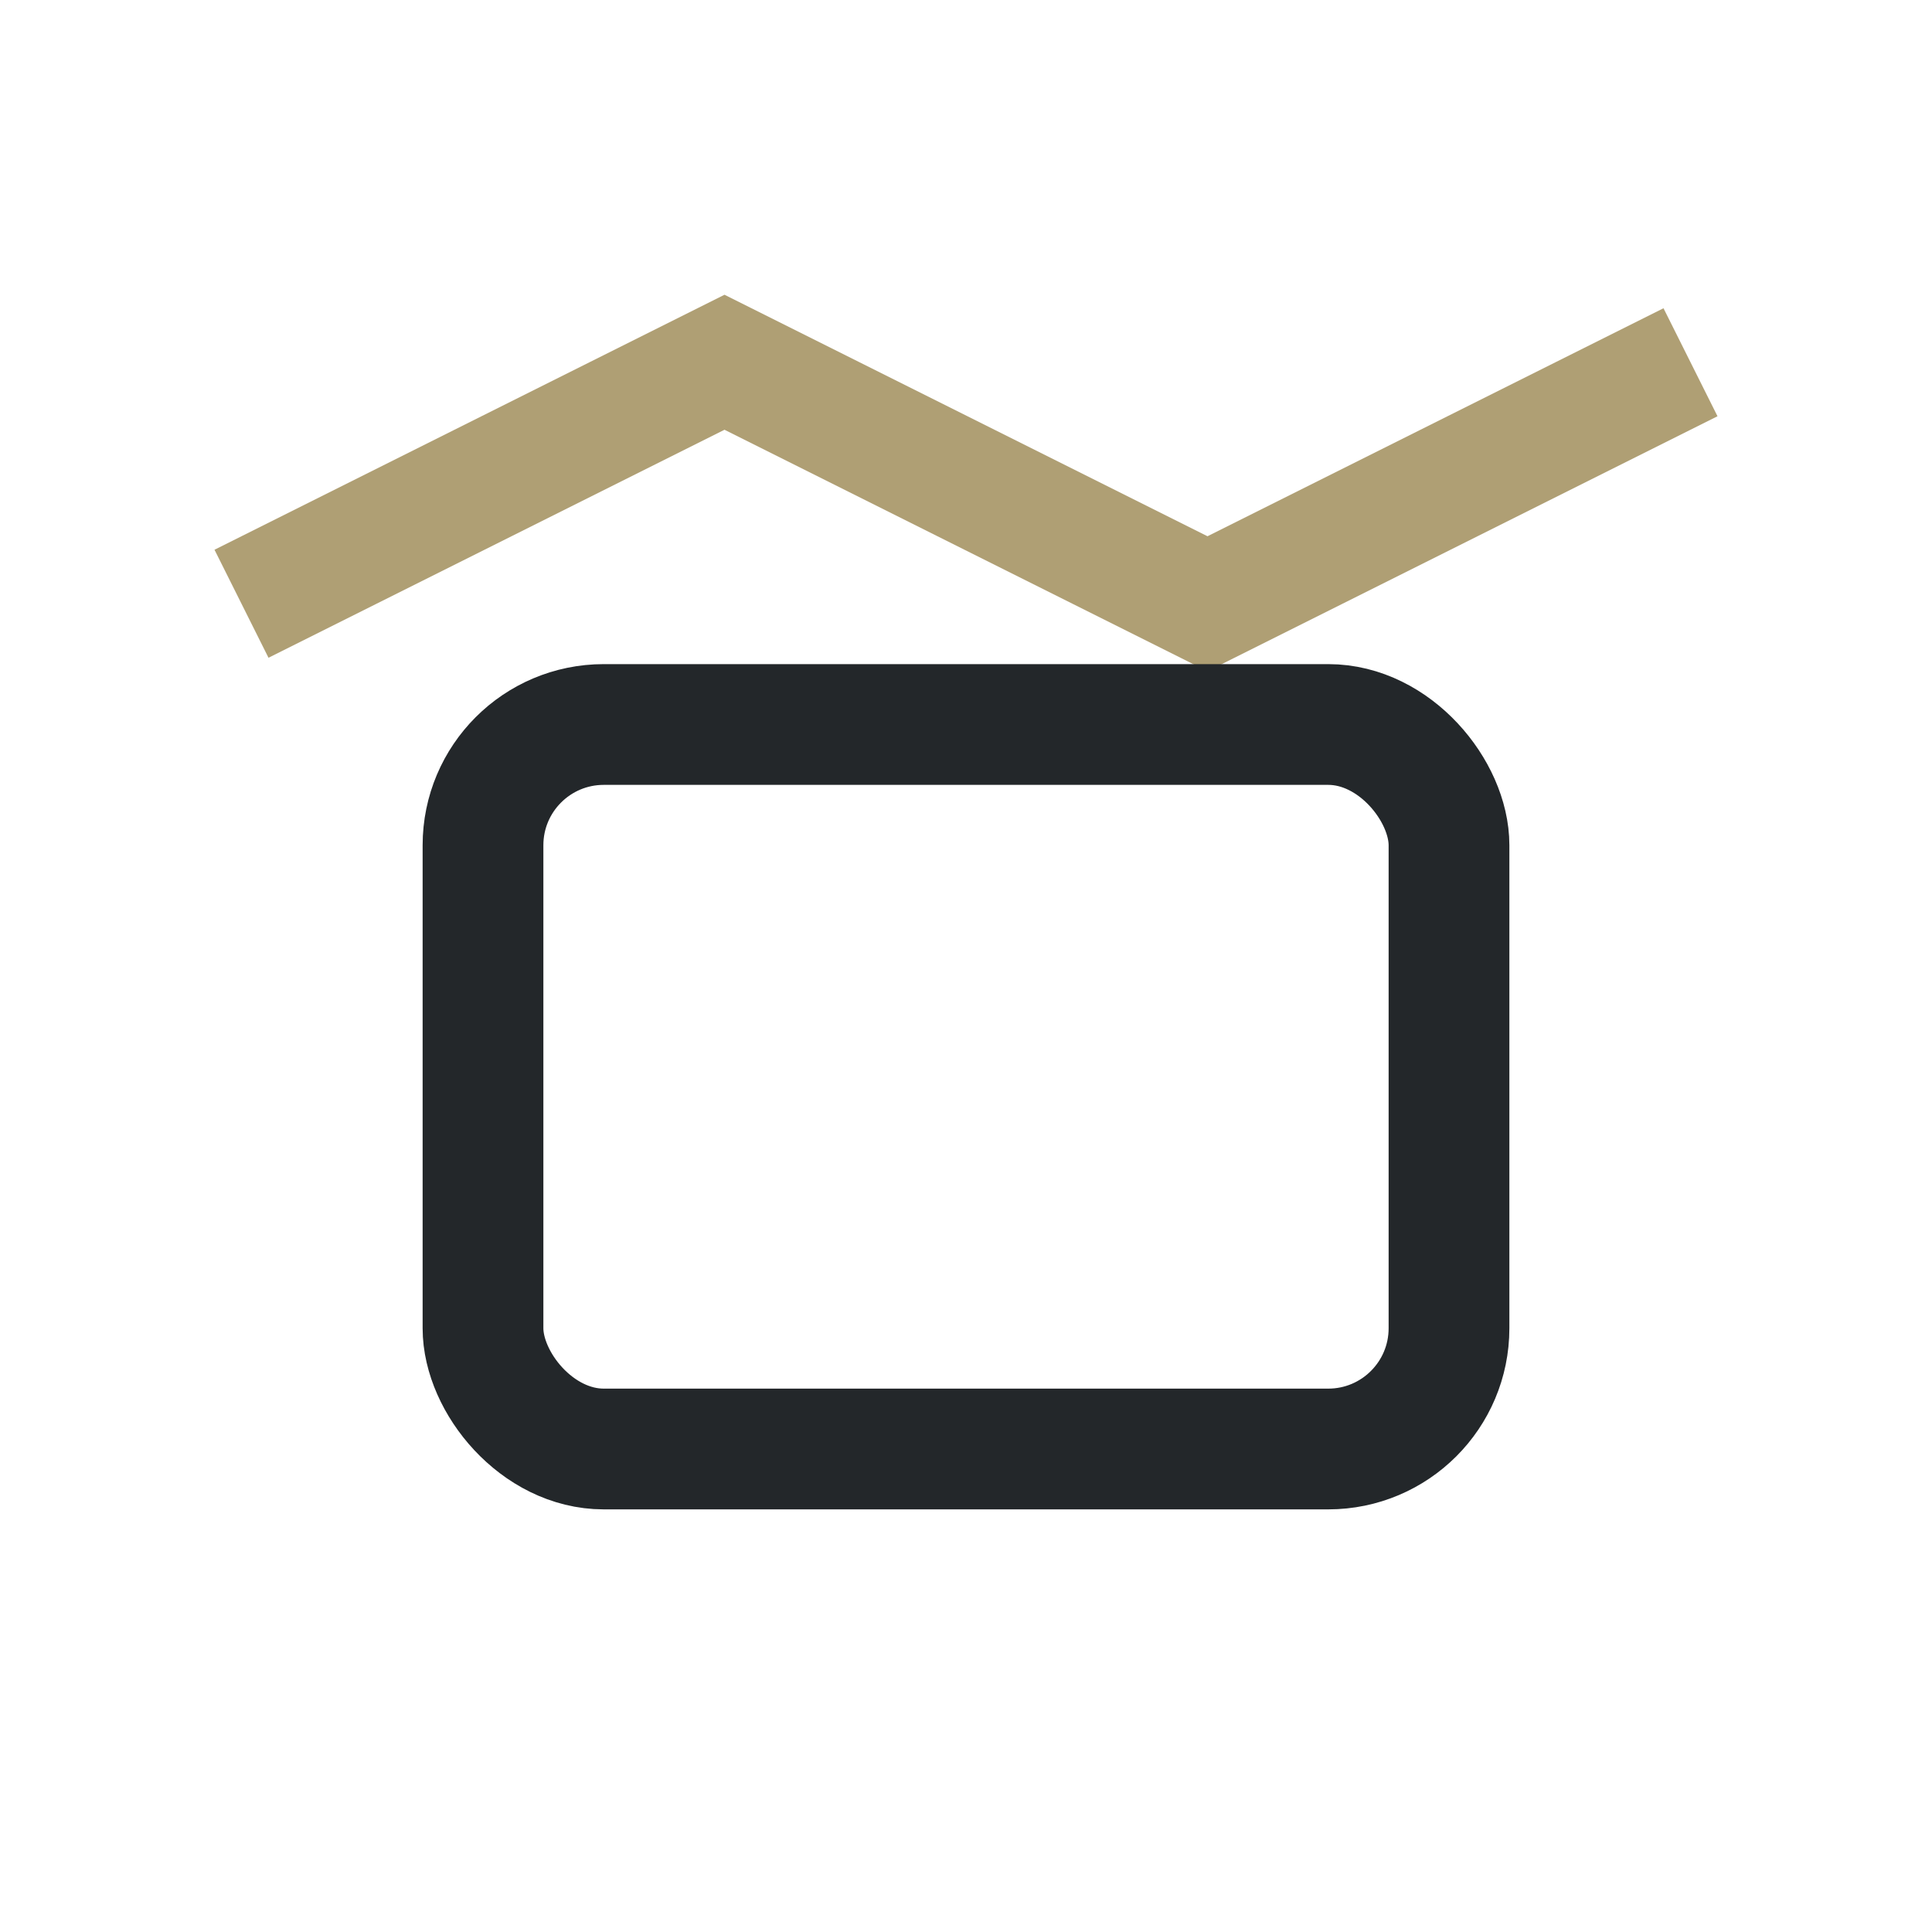 <?xml version="1.0" encoding="UTF-8"?>
<svg xmlns="http://www.w3.org/2000/svg" width="32" height="32" viewBox="0 0 32 32"><polyline points="4,10 12,6 20,10 28,6" fill="none" stroke="#AF9F74" stroke-width="2"/><rect x="8" y="12" width="16" height="12" rx="2" stroke="#23272A" stroke-width="2" fill="none"/></svg>